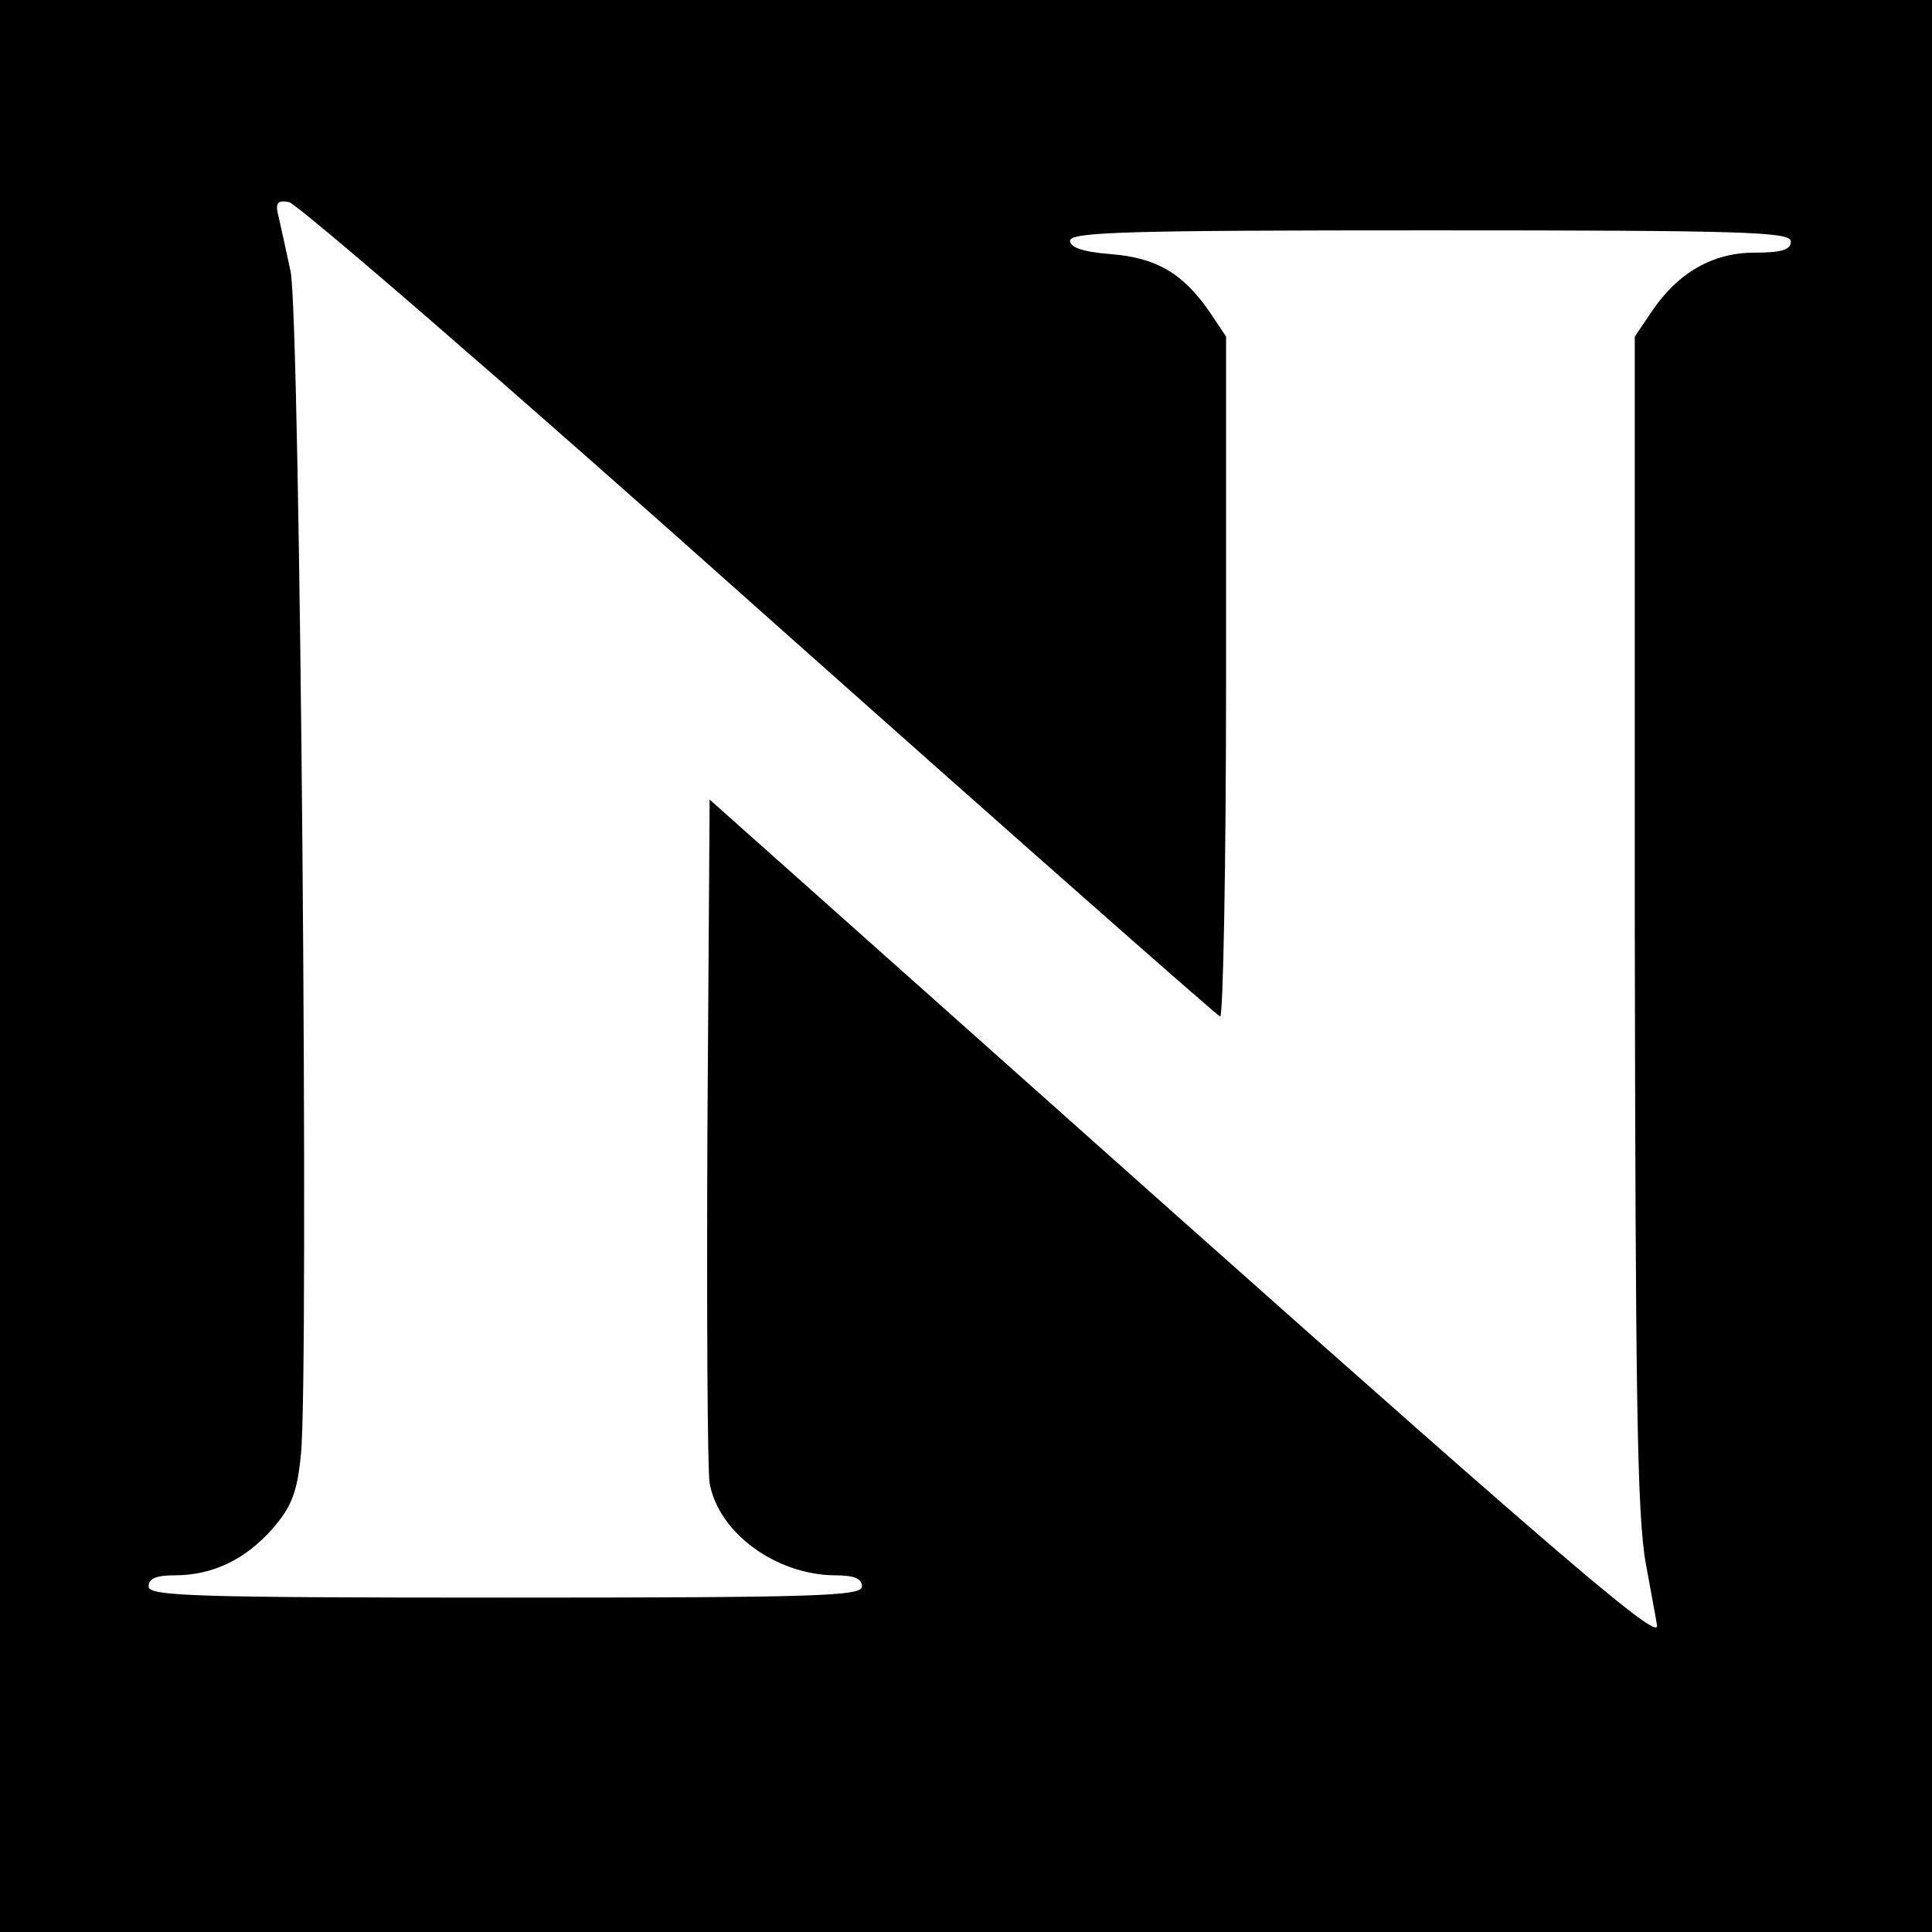 <svg version="1" xmlns="http://www.w3.org/2000/svg" width="346.667" height="346.667" viewBox="0 0 260 260"><path d="M0 130v130h260V0H0v130zm102.1-48c33.7 30 61.6 54.6 62.1 54.8.4.2.8-20.3.8-45.6V45.3l-2.2-3.3c-3.6-5.2-7.1-7.3-13.3-7.8-3.8-.3-5.5-.9-5.5-1.8 0-1.2 8-1.4 48.5-1.4 42.4 0 48.5.2 48.5 1.5 0 1.1-1.2 1.5-4.9 1.5-5.6 0-10.3 2.7-13.8 7.9l-2.3 3.4v78.6c.1 64.1.3 80.1 1.5 86.6.8 4.4 1.5 8.1 1.5 8.3.1 1.9-11.7-8.1-65.2-55.7l-62.3-55.5-.3 44.5c-.1 24.4 0 45.8.3 47.5 1.2 6.7 8.9 12.3 16.8 12.4 2.6 0 3.7.4 3.7 1.5 0 1.3-6 1.5-48 1.5s-48-.2-48-1.5c0-1.1 1.1-1.5 3.5-1.5 5.1 0 9.5-2.1 13.2-6.3 2.5-2.9 3.3-4.8 3.8-10 1.1-10.3-.1-153.5-1.4-159.2-.6-2.8-1.3-6-1.6-7.3-.5-1.9-.2-2.3 1.4-2C40 27.4 68.5 52 102.1 82z"/></svg>